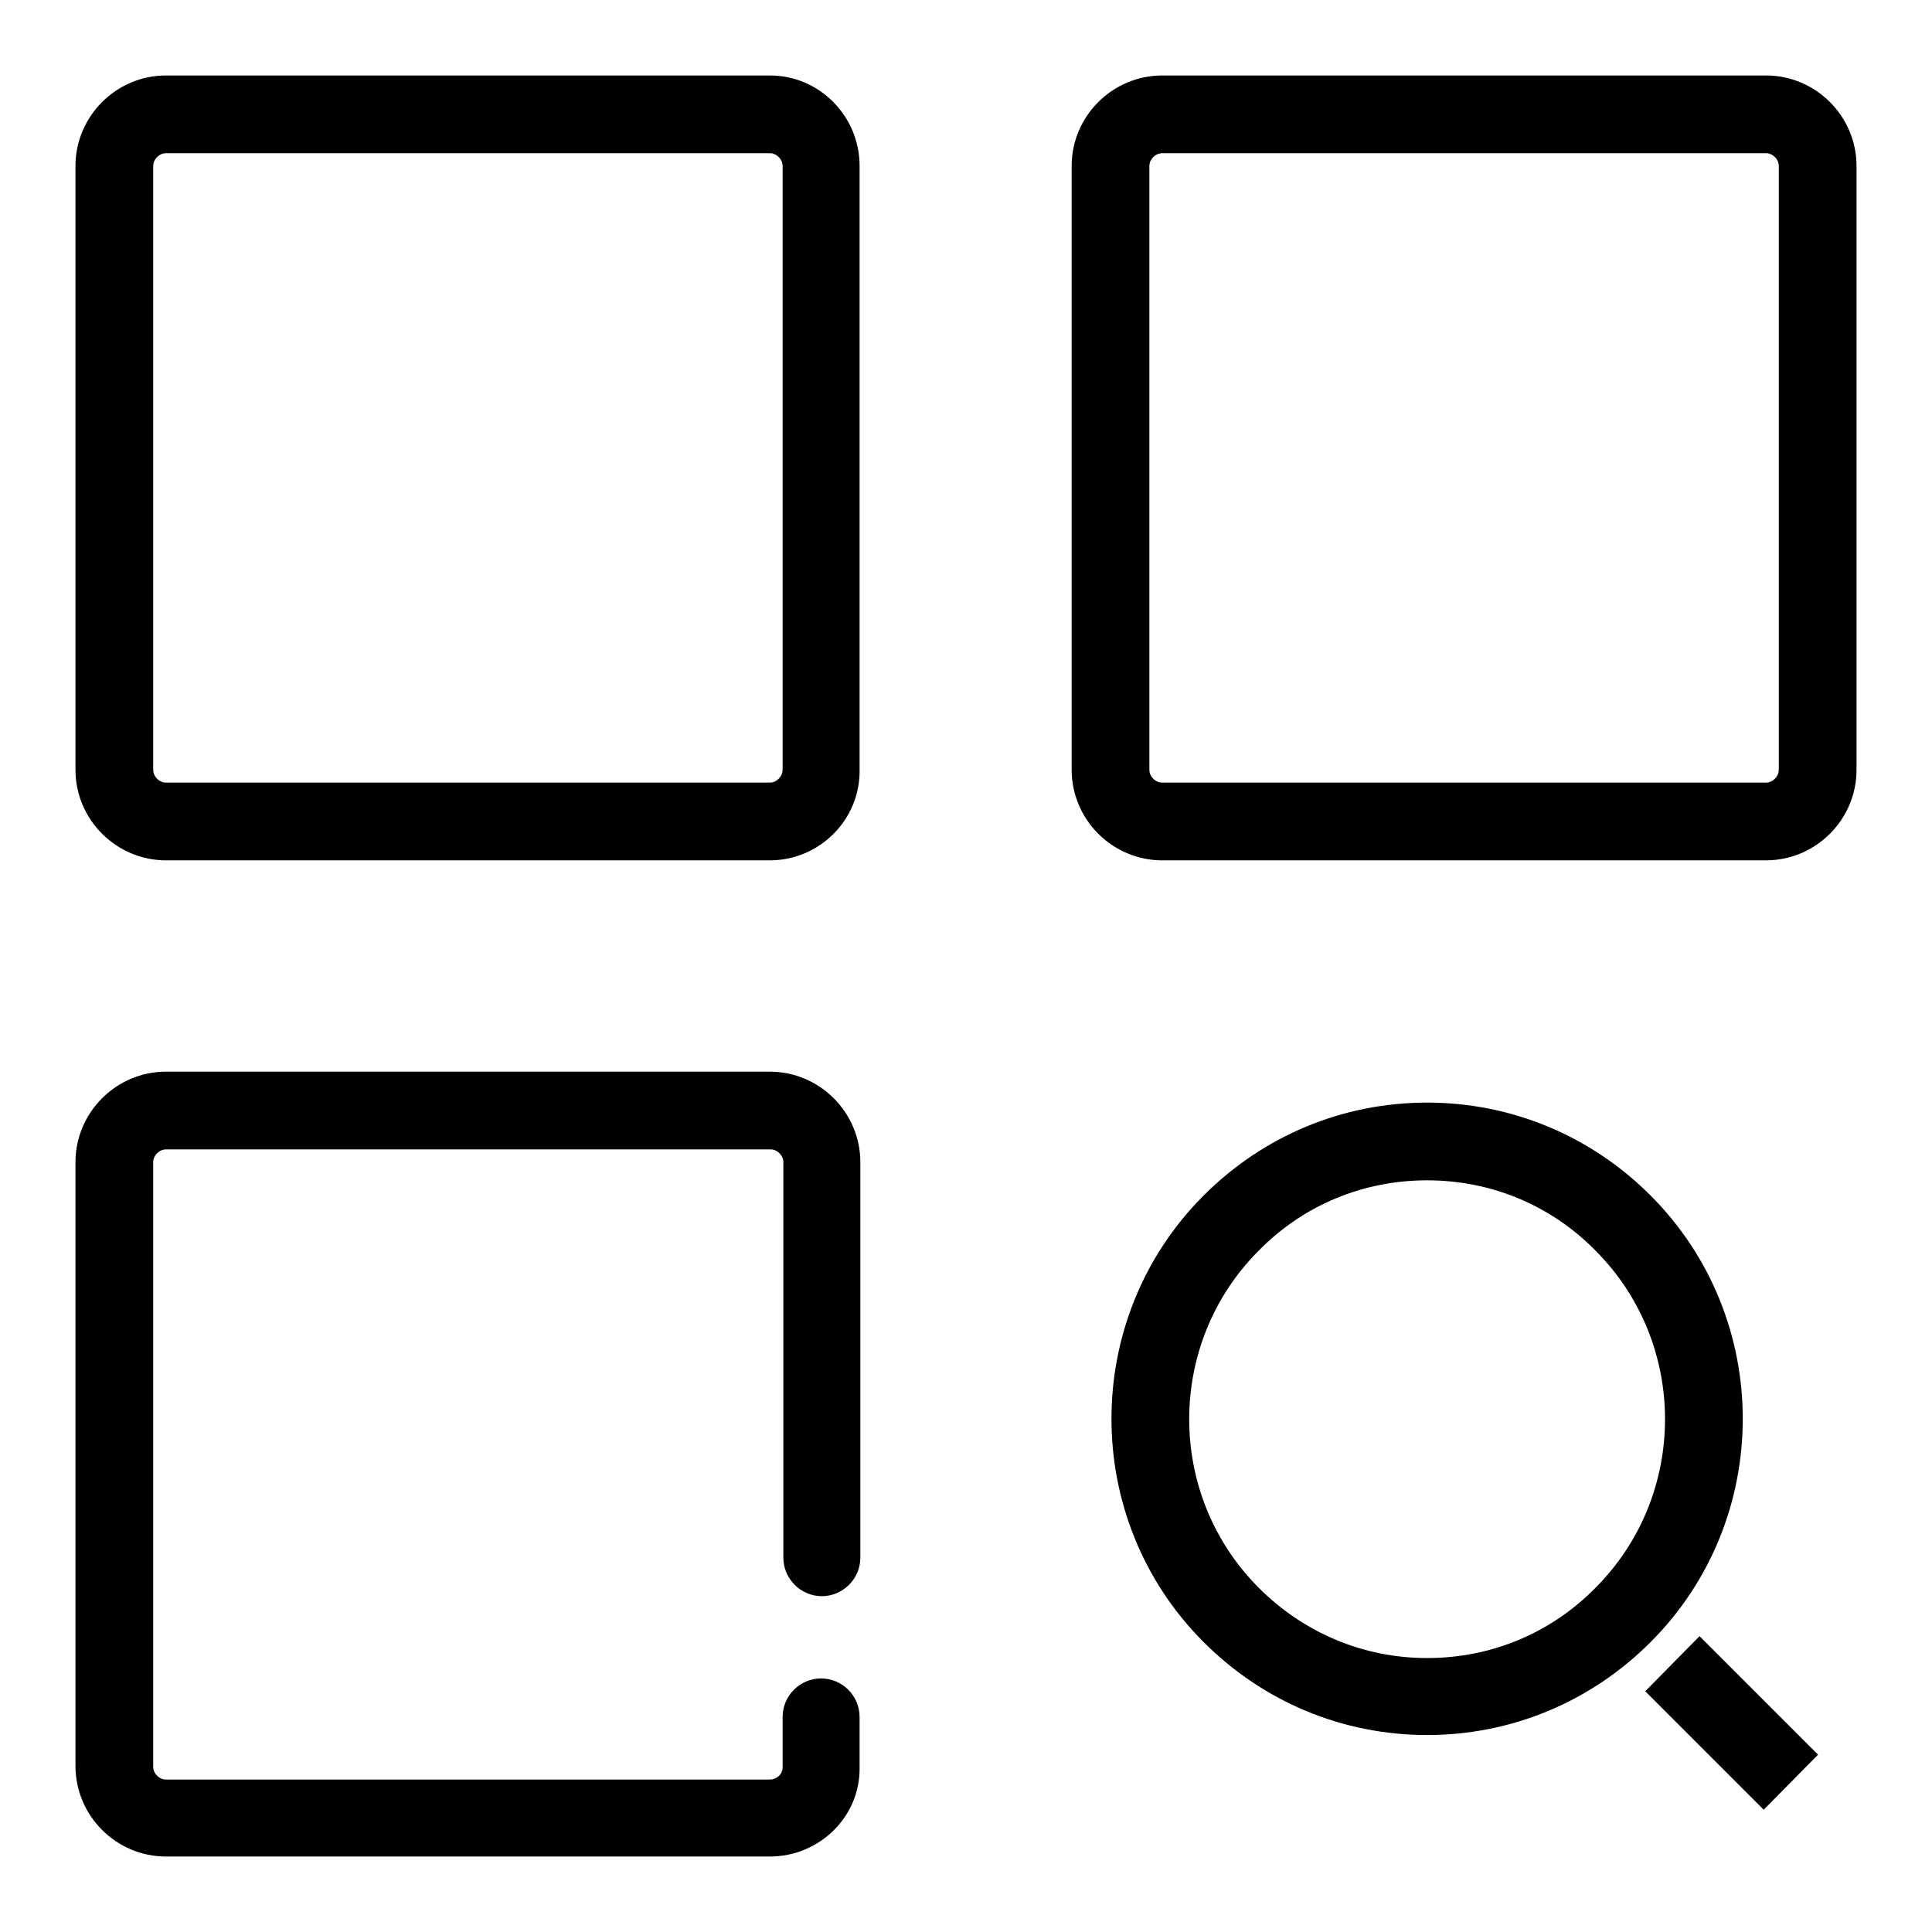 <?xml version="1.0" encoding="utf-8"?>
<!-- Svg Vector Icons : http://www.onlinewebfonts.com/icon -->
<!DOCTYPE svg PUBLIC "-//W3C//DTD SVG 1.1//EN" "http://www.w3.org/Graphics/SVG/1.1/DTD/svg11.dtd">
<svg version="1.1" xmlns="http://www.w3.org/2000/svg" xmlns:xlink="http://www.w3.org/1999/xlink" x="0px" y="0px" viewBox="0 0 256 256" enable-background="new 0 0 256 256" xml:space="preserve">
<g><g><path fill="#000000" d="M234,114h-80c-6.6,0-12-5.4-12-12V22c0-6.6,5.4-12,12-12H234c6.6,0,12,5.4,12,12V102C246,108.6,240.6,114,234,114z M154,20.3c-0.9,0-1.7,0.8-1.7,1.7V102c0,0.9,0.8,1.7,1.7,1.7H234c0.9,0,1.7-0.8,1.7-1.7V22c0-0.9-0.8-1.7-1.7-1.7H154L154,20.3z"/><path fill="#000000" d="M102,114H22c-6.6,0-12-5.4-12-12V22c0-6.6,5.4-12,12-12H102c6.6,0,11.9,5.4,11.9,12V102C114,108.6,108.6,114,102,114z M22,20.3c-0.9,0-1.7,0.8-1.7,1.7V102c0,0.9,0.8,1.7,1.7,1.7H102c0.9,0,1.7-0.8,1.7-1.7V22c0-0.9-0.8-1.7-1.7-1.7H22L22,20.3z"/><path fill="#000000" d="M102,246H22c-6.6,0-12-5.4-12-12v-80c0-6.6,5.4-12,12-12H102c6.6,0,12,5.4,12,12v52.4c0,2.8-2.3,5.1-5.1,5.1c-2.8,0-5.1-2.3-5.1-5.1V154c0-0.9-0.8-1.7-1.7-1.7H22c-0.9,0-1.7,0.8-1.7,1.7v80.1c0,0.9,0.8,1.7,1.7,1.7H102c0.9,0,1.7-0.7,1.7-1.6v-6.7c0-2.8,2.3-5.1,5.1-5.1c2.8,0,5.1,2.3,5.1,5.1v6.7C114,240.7,108.6,246,102,246z"/><path fill="#000000" d="M189.1,229.9c-11.2,0-21.7-4.4-29.6-12.3c-16.3-16.3-16.3-42.9,0-59.2c7.9-7.9,18.4-12.3,29.6-12.3c11.2,0,21.7,4.4,29.6,12.3c16.3,16.3,16.3,42.9,0,59.2C210.8,225.5,200.3,229.9,189.1,229.9z M189.1,156.4c-8.5,0-16.4,3.3-22.3,9.3c-12.3,12.3-12.3,32.4,0,44.7c6,6,13.9,9.3,22.3,9.3c8.5,0,16.4-3.3,22.3-9.3c12.3-12.3,12.3-32.4,0-44.7C205.5,159.7,197.6,156.4,189.1,156.4z"/><path fill="#000000" d="M225.2,216.8l15.7,15.7l-7.2,7.3L218,224.1L225.2,216.8z"/></g></g>
</svg>